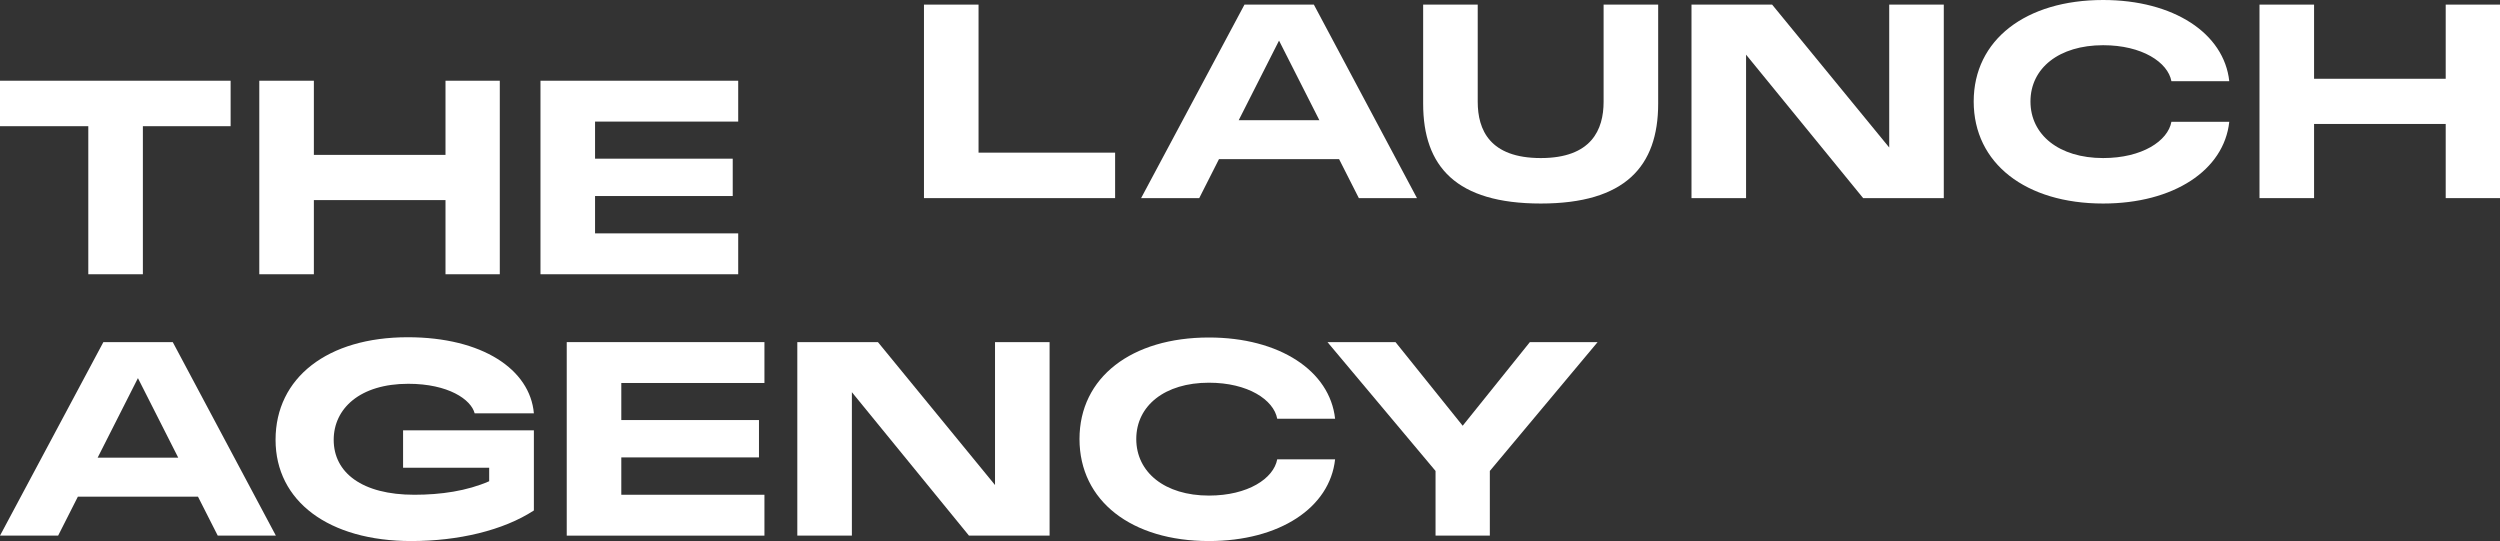 <svg width="134" height="29" viewBox="0 0 134 29" fill="none" xmlns="http://www.w3.org/2000/svg">
<rect x="0" y="0" width="134" height="29" fill="#333333" stroke="none"/>
<path d="M0 6.764V4.327H12.361V6.764H7.658V14.7H4.733V6.764H0Z" fill="white"/>
<path d="M13.898 14.7V4.327H16.823V8.302H23.879V4.327H26.789V14.7H23.879V10.725H16.823V14.7H13.898Z" fill="white"/>
<path d="M28.97 14.7V4.327H39.568V6.517H31.895V8.505H39.274V10.507H31.895V12.509H39.568V14.7H28.97Z" fill="white"/>
<path d="M49.525 10.619V0.247H52.45V8.182H59.77V10.619H49.525Z" fill="white"/>
<path d="M61.163 10.619L66.704 0.247H70.423L75.95 10.619H72.834L71.775 8.53H65.337L64.279 10.619H61.163ZM66.396 6.441H70.717L68.556 2.176L66.396 6.441Z" fill="white"/>
<path d="M82.587 10.909C78.06 10.909 76.281 8.937 76.281 5.556V0.247H79.206V5.455C79.206 6.964 79.853 8.472 82.587 8.472C85.306 8.472 85.953 6.949 85.953 5.455V0.247H88.878V5.556C88.878 8.922 87.1 10.909 82.587 10.909Z" fill="white"/>
<path d="M90.664 10.619V0.247H94.986L101.262 7.906V0.247H104.187V10.619H99.865L93.589 2.93V10.619H90.664Z" fill="white"/>
<path d="M112.728 10.909C108.583 10.909 105.79 8.762 105.79 5.44C105.79 2.133 108.583 0 112.728 0C116.505 0 119.21 1.784 119.489 4.352H116.388C116.197 3.337 114.815 2.423 112.728 2.423C110.361 2.423 108.833 3.656 108.833 5.44C108.833 7.225 110.361 8.472 112.728 8.472C114.815 8.472 116.197 7.558 116.388 6.528H119.489C119.21 9.125 116.505 10.909 112.728 10.909Z" fill="white"/>
<path d="M121.109 10.619V0.247H124.034V4.222H131.09V0.247H134V10.619H131.09V6.644H124.034V10.619H121.109Z" fill="white"/>
<path d="M0 28.71L5.541 18.337H9.26L14.787 28.71H11.671L10.612 26.621H4.174L3.116 28.71H0ZM5.233 24.532H9.554L7.393 20.267L5.233 24.532Z" fill="white"/>
<path d="M22.046 29C17.622 29 14.77 26.867 14.77 23.574C14.77 20.238 17.563 18.076 21.855 18.076C25.853 18.076 28.41 19.802 28.616 22.153H25.441C25.25 21.413 24.03 20.571 21.884 20.571C19.282 20.571 17.886 21.906 17.886 23.574C17.886 25.33 19.4 26.519 22.208 26.519C23.633 26.519 25.03 26.316 26.22 25.794V25.069H21.605V23.067H28.616V27.361C26.97 28.434 24.559 29 22.046 29Z" fill="white"/>
<path d="M30.377 28.71V18.337H40.974V20.528H33.302V22.515H40.681V24.517H33.302V26.519H40.974V28.71H30.377Z" fill="white"/>
<path d="M42.736 28.71V18.337H47.057L53.333 25.997V18.337H56.258V28.71H51.937L45.661 21.021V28.71H42.736Z" fill="white"/>
<path d="M64.799 29C60.654 29 57.861 26.853 57.861 23.531C57.861 20.223 60.654 18.09 64.799 18.09C68.577 18.09 71.281 19.875 71.561 22.443H68.459C68.268 21.427 66.886 20.513 64.799 20.513C62.433 20.513 60.904 21.746 60.904 23.531C60.904 25.315 62.433 26.563 64.799 26.563C66.886 26.563 68.268 25.649 68.459 24.619H71.561C71.281 27.216 68.577 29 64.799 29Z" fill="white"/>
<path d="M76.945 28.71V25.243L71.153 18.337H74.799L78.4 22.82L82.001 18.337H85.632L79.855 25.243V28.71H76.945Z" fill="white"/>
</svg>

